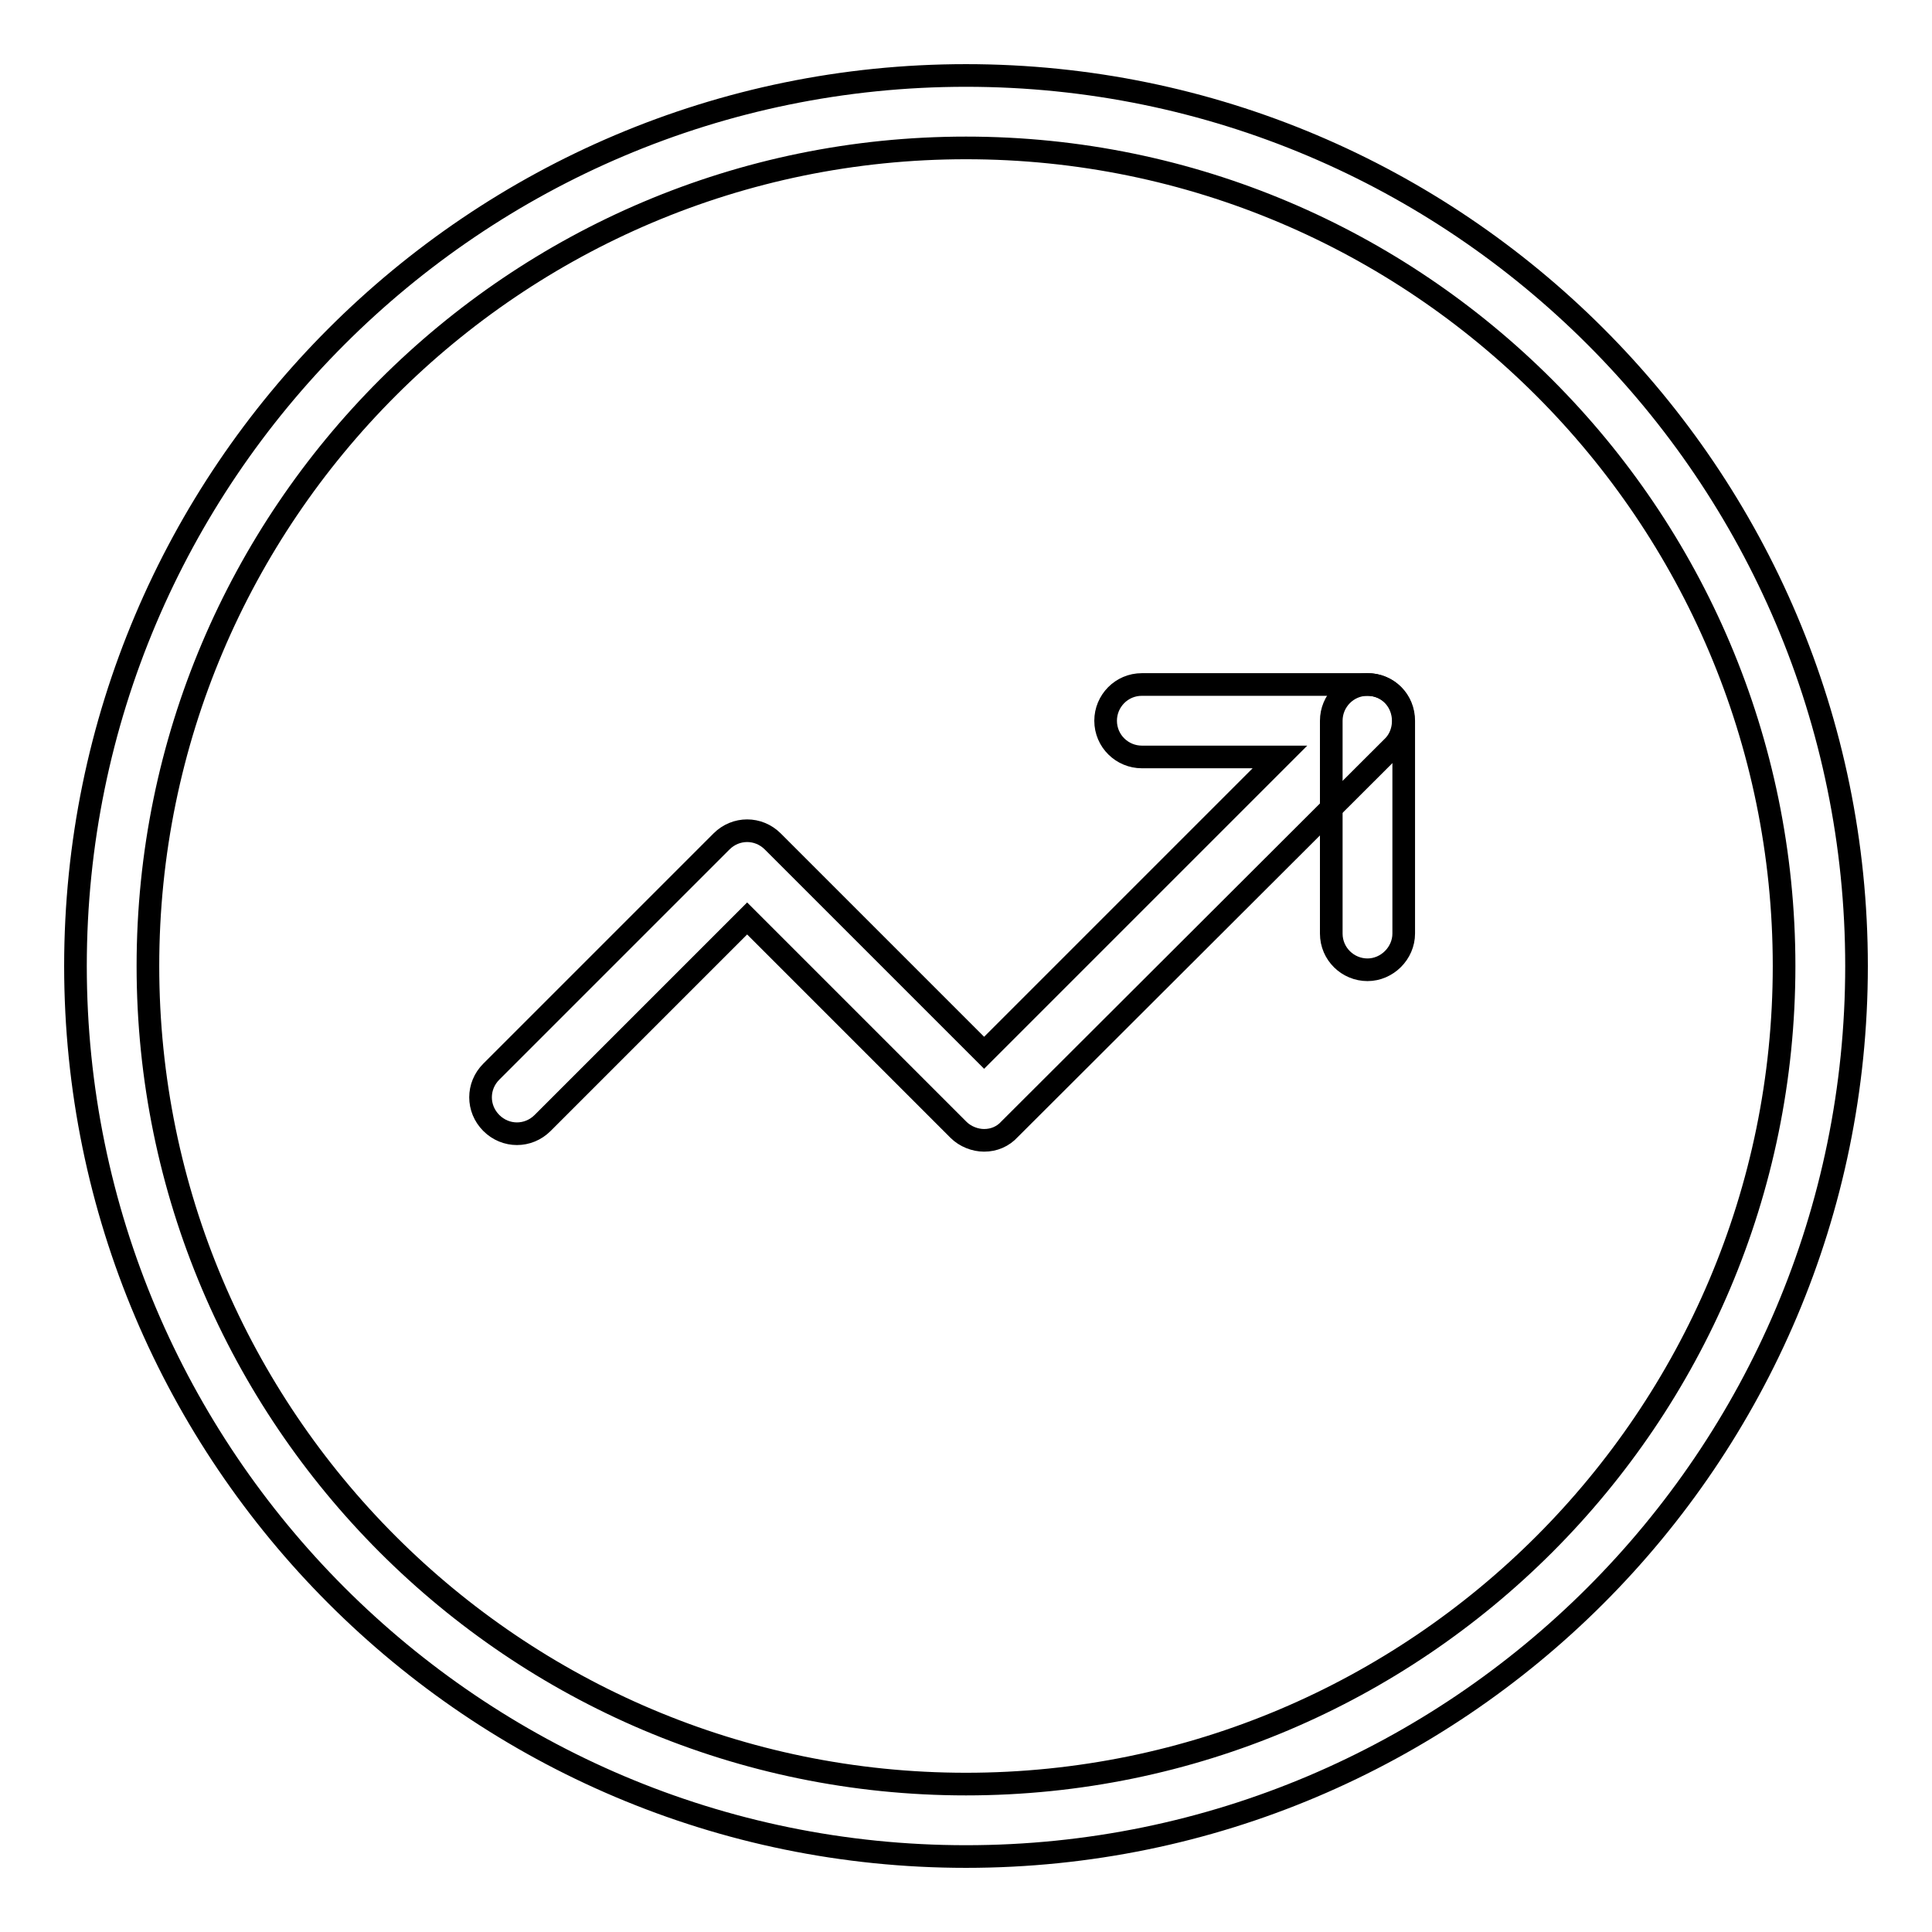 <?xml version="1.0" encoding="utf-8"?>
<!-- Svg Vector Icons : http://www.onlinewebfonts.com/icon -->
<!DOCTYPE svg PUBLIC "-//W3C//DTD SVG 1.1//EN" "http://www.w3.org/Graphics/SVG/1.1/DTD/svg11.dtd">
<svg version="1.1" xmlns="http://www.w3.org/2000/svg" xmlns:xlink="http://www.w3.org/1999/xlink" x="0px" y="0px" viewBox="0 0 256 256" enable-background="new 0 0 256 256" xml:space="preserve">
<g><g><path stroke-width="3" fill-opacity="0" stroke="#000000"  d="M128,246c-65.1,0-118-52.9-118-118C10,62.9,62.9,10,128,10c65.1,0,118,52.9,118,118C246,193.1,193.1,246,128,246z M128,19.6C68.2,19.6,19.6,68.2,19.6,128c0,59.8,48.6,108.4,108.4,108.4c59.8,0,108.4-48.6,108.4-108.4C236.4,68.2,187.8,19.6,128,19.6z"/><path stroke-width="3" fill-opacity="0" stroke="#000000"  d="M130.4,151.1c-1.2,0-2.5-0.5-3.4-1.4l-28-28l-27.1,27.1c-1.9,1.9-4.9,1.9-6.8,0c-1.9-1.9-1.9-4.9,0-6.8l30.5-30.5c1.9-1.9,4.9-1.9,6.8,0l28,28l39.2-39.2h-18.3c-2.6,0-4.8-2.1-4.8-4.8c0-2.6,2.1-4.8,4.8-4.8h29.9c2,0,3.7,1.2,4.4,3c0.7,1.8,0.3,3.9-1,5.2l-50.8,50.7C132.9,150.6,131.7,151.1,130.4,151.1z"/><path stroke-width="3" fill-opacity="0" stroke="#000000"  d="M181.2,128.5c-2.6,0-4.8-2.1-4.8-4.8V95.5c0-2.6,2.1-4.8,4.8-4.8c2.7,0,4.8,2.1,4.8,4.8v28.2C186,126.3,183.8,128.5,181.2,128.5z"/></g></g>
</svg>